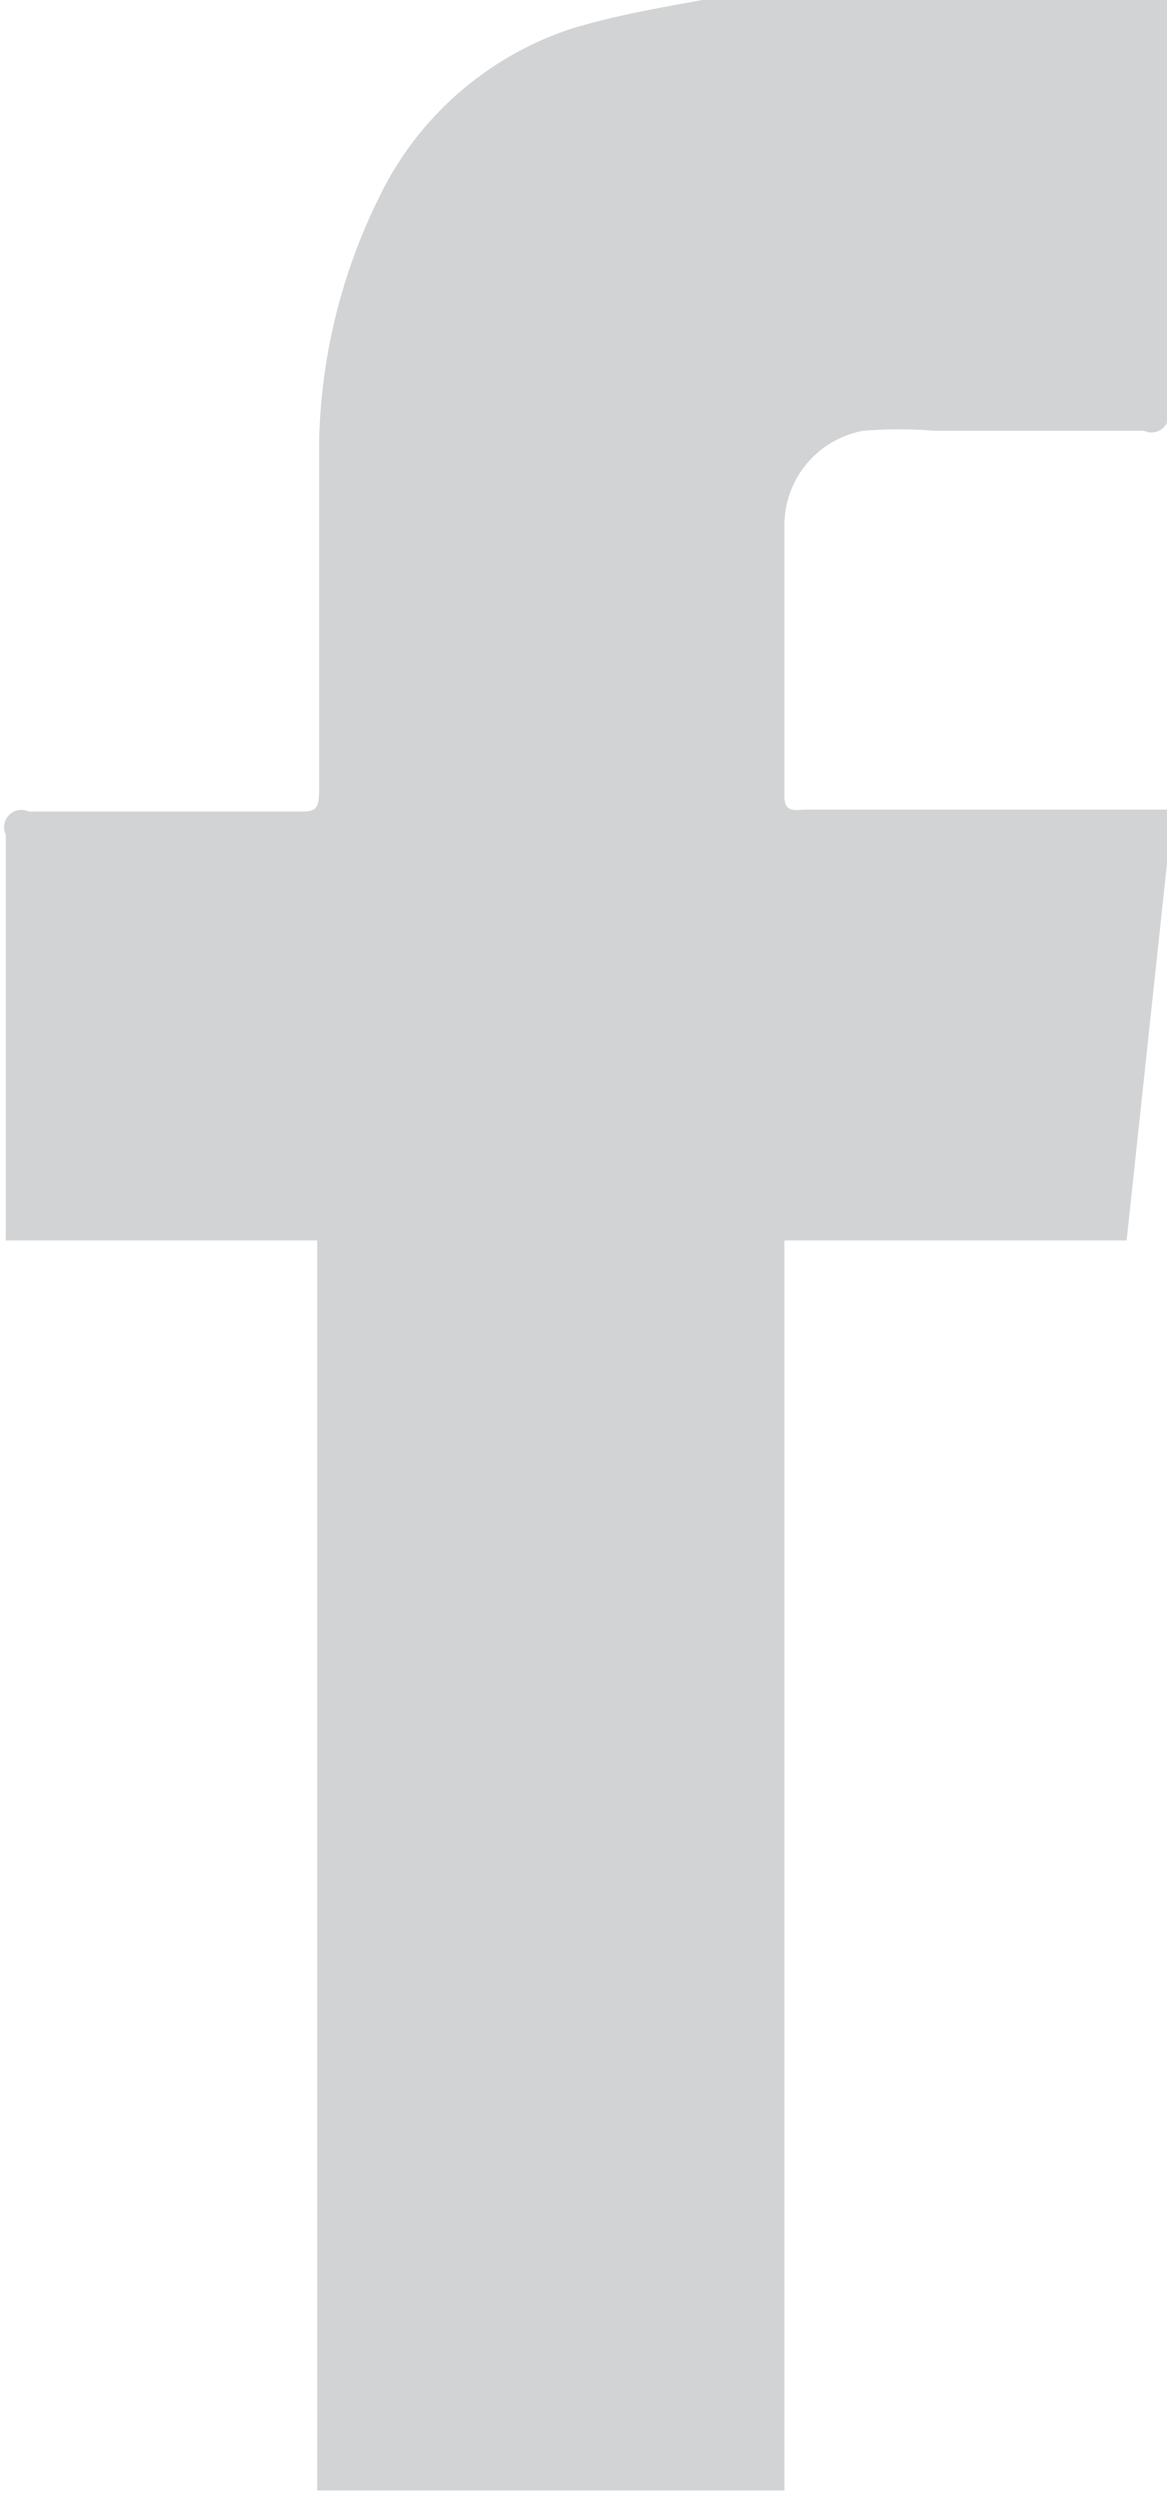 <svg id="Layer_1" data-name="Layer 1" xmlns="http://www.w3.org/2000/svg" viewBox="0 0 6.07 13"><defs><style>.cls-1{fill:#d2d3d4;}</style></defs><title>icon-facebook</title><path class="cls-1" d="M782.7,1416.16s0,0.08,0,.12c0,0.67,0,1.34,0,2a0.09,0.09,0,0,1-.12.12h-1.09a2.24,2.24,0,0,0-.37,0,0.5,0.5,0,0,0-.41.49c0,0.47,0,.94,0,1.41,0,0.09.06,0.07,0.11,0.07h1.91l-0.24,2.24h-1.78c0,0.05,0,.1,0,0.14q0,3.13,0,6.25s0,0.08,0,.11h-2.43s0-.08,0-0.11q0-3.12,0-6.23s0-.1,0-0.16h-1.62s0-.08,0-0.11c0-.67,0-1.34,0-2a0.09,0.09,0,0,1,.12-0.12h1.39c0.1,0,.12,0,0.12-0.12,0-.6,0-1.2,0-1.81a3,3,0,0,1,.31-1.26,1.7,1.7,0,0,1,1-.88c0.26-.08.53-0.12,0.79-0.17l0.11,0h2.18Z" transform="translate(-776.63 -1416.16)"/></svg>